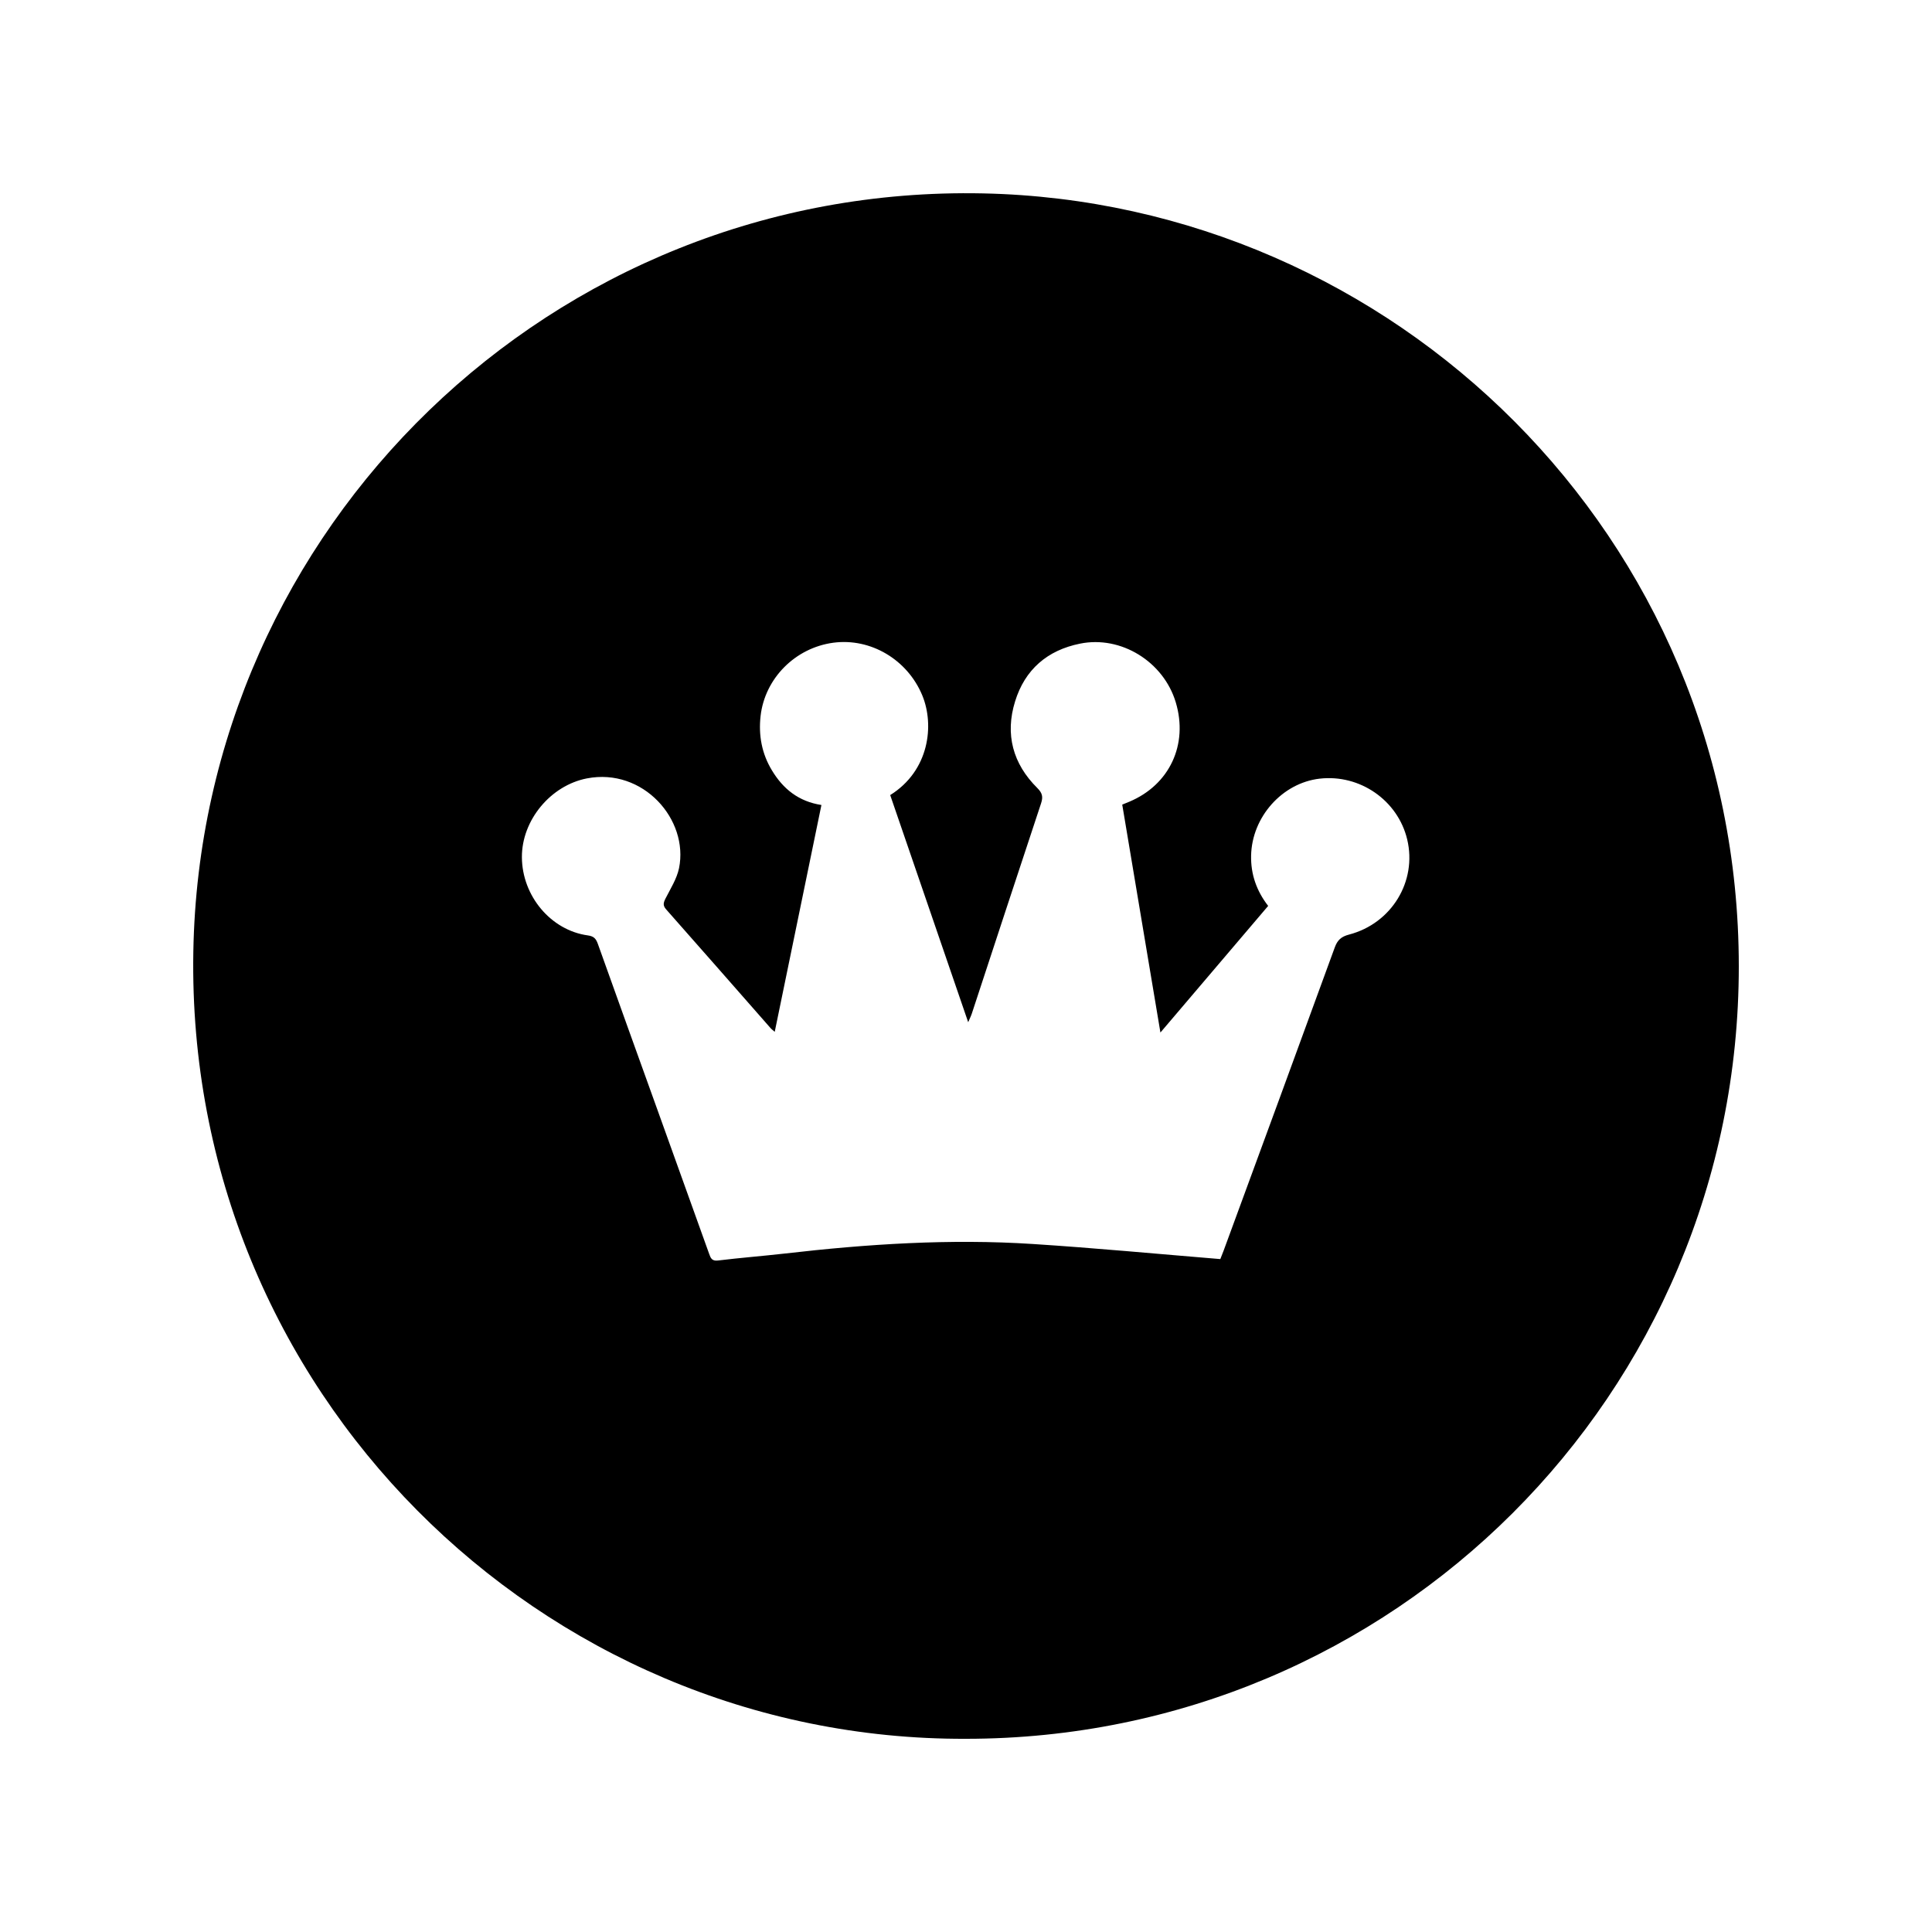 <?xml version="1.0" encoding="UTF-8"?>
<svg width="30px" height="30px" viewBox="0 0 30 30" version="1.1" xmlns="http://www.w3.org/2000/svg" xmlns:xlink="http://www.w3.org/1999/xlink">
    <g id="首页修改" stroke="none" stroke-width="1" fill="none" fill-rule="evenodd">
        <g id="1029复制-2" transform="translate(-1169, -59)" fill="#000000" fill-rule="nonzero">
            <g id="客户案例icon" transform="translate(1169, 59)">
                <path d="M14.998,27 C8.394,27.024 2.884,21.594 3.002,14.78 C3.115,8.199 8.569,2.863 15.264,3.003 C21.634,3.136 26.999,8.322 27,15.005 C27.001,21.654 21.634,27 14.998,27 Z M18.949,19.551 C18.961,19.519 18.982,19.469 19.001,19.418 C19.577,17.85 20.154,16.282 20.726,14.712 C20.768,14.597 20.826,14.544 20.948,14.512 C21.611,14.339 22.006,13.683 21.851,13.035 C21.706,12.428 21.117,12.019 20.491,12.091 C19.91,12.158 19.439,12.686 19.427,13.286 C19.421,13.575 19.511,13.833 19.692,14.067 C19.137,14.719 18.587,15.366 18.019,16.033 C17.818,14.83 17.622,13.664 17.426,12.494 C17.47,12.476 17.503,12.463 17.536,12.449 C18.161,12.187 18.454,11.56 18.257,10.905 C18.067,10.273 17.406,9.866 16.773,9.994 C16.262,10.096 15.914,10.398 15.762,10.892 C15.604,11.402 15.727,11.86 16.108,12.237 C16.185,12.314 16.199,12.372 16.166,12.473 C15.805,13.56 15.449,14.649 15.091,15.737 C15.079,15.774 15.061,15.809 15.034,15.873 C14.623,14.677 14.223,13.51 13.823,12.346 C14.431,11.967 14.511,11.259 14.322,10.8 C14.093,10.244 13.521,9.903 12.94,9.98 C12.349,10.059 11.876,10.533 11.81,11.12 C11.777,11.419 11.829,11.703 11.987,11.963 C12.16,12.25 12.4,12.445 12.755,12.5 C12.513,13.678 12.273,14.842 12.03,16.022 C11.998,15.994 11.979,15.981 11.965,15.964 C11.425,15.349 10.886,14.734 10.344,14.121 C10.29,14.06 10.301,14.018 10.334,13.952 C10.412,13.799 10.51,13.645 10.544,13.481 C10.697,12.726 9.987,11.918 9.113,12.087 C8.551,12.196 8.101,12.736 8.104,13.311 C8.107,13.911 8.553,14.446 9.128,14.525 C9.224,14.538 9.255,14.578 9.284,14.658 C9.592,15.522 9.904,16.385 10.214,17.248 C10.48,17.987 10.745,18.726 11.01,19.465 C11.034,19.533 11.052,19.585 11.149,19.573 C11.494,19.531 11.84,19.504 12.185,19.465 C13.467,19.317 14.752,19.233 16.042,19.317 C17.003,19.379 17.963,19.47 18.949,19.551 Z"></path>
            </g>
        </g>
    </g>
</svg>
